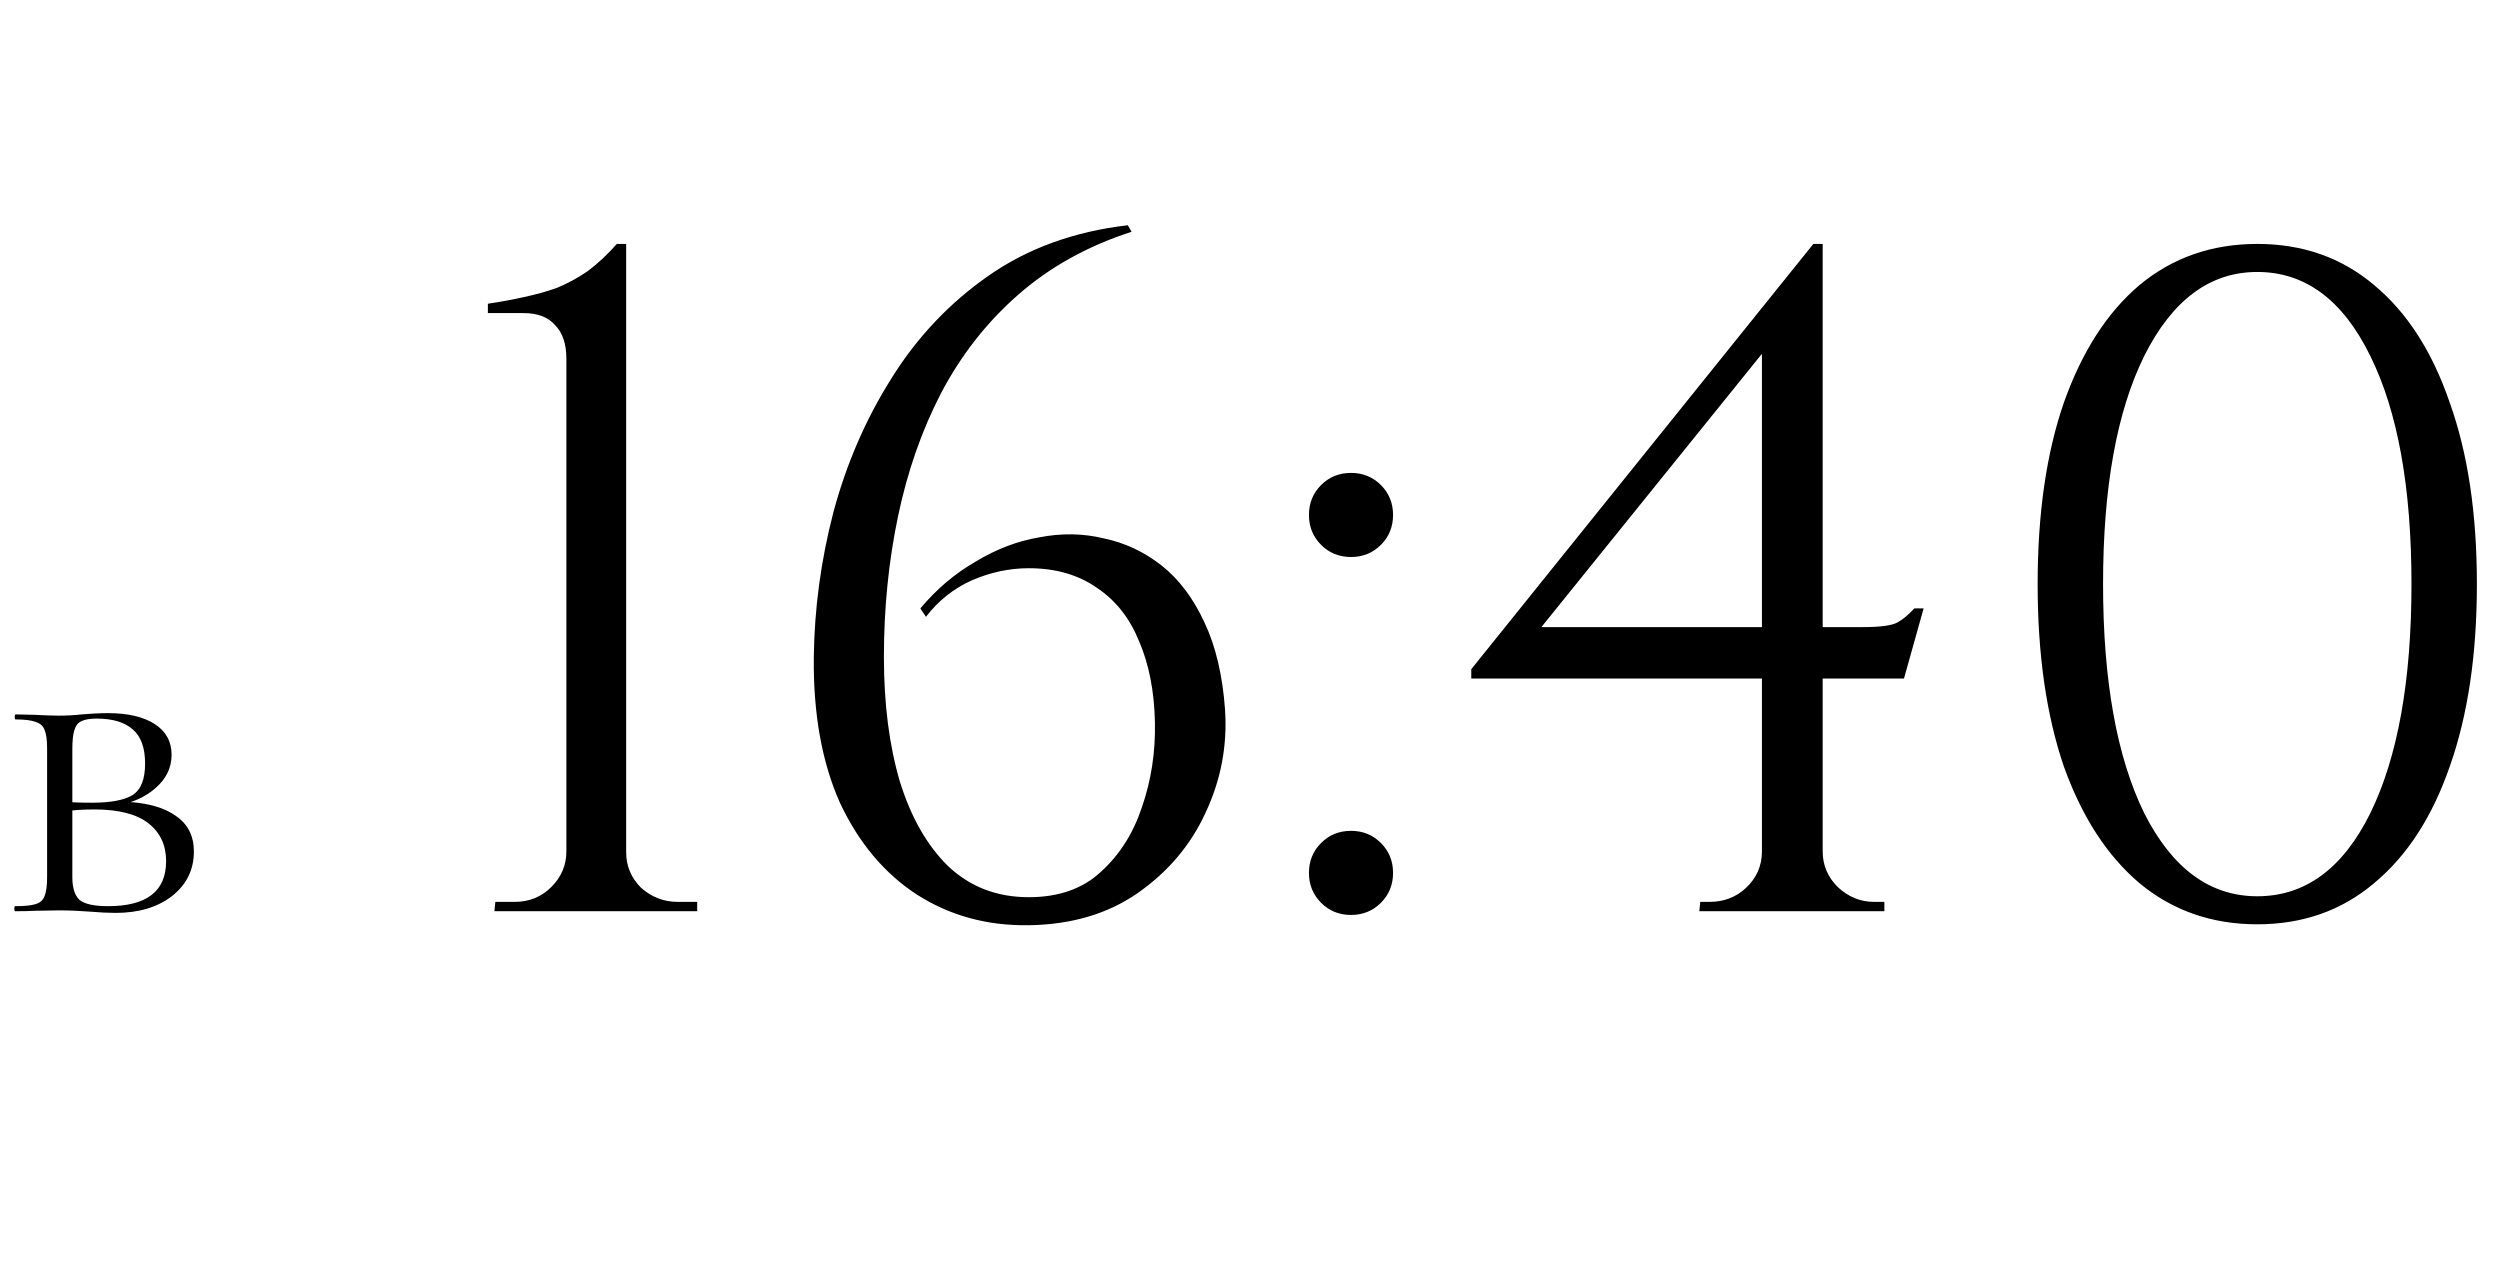 <?xml version="1.0" encoding="UTF-8"?> <svg xmlns="http://www.w3.org/2000/svg" width="107" height="54" viewBox="0 0 107 54" fill="none"> <path d="M29.84 39H21.16L21.201 38.6H22.041C22.654 38.6 23.174 38.387 23.601 37.96C24.027 37.533 24.241 37.027 24.241 36.44V15.36C24.241 14.72 24.081 14.24 23.761 13.92C23.467 13.573 23.014 13.4 22.401 13.4H20.881V13C21.414 12.92 21.921 12.827 22.401 12.72C22.907 12.613 23.387 12.48 23.84 12.32C24.294 12.133 24.734 11.893 25.16 11.6C25.587 11.28 26 10.893 26.401 10.44H26.8V36.48C26.8 37.067 27.014 37.573 27.441 38C27.894 38.4 28.414 38.6 29 38.6H29.84V39ZM48.27 9.64L48.431 9.92C46.537 10.533 44.91 11.44 43.55 12.64C42.217 13.813 41.124 15.213 40.27 16.84C39.444 18.44 38.831 20.2 38.431 22.12C38.031 24.04 37.831 26.04 37.831 28.12C37.831 30.12 38.057 31.893 38.511 33.44C38.99 34.987 39.684 36.2 40.59 37.08C41.524 37.96 42.67 38.4 44.031 38.4C45.31 38.4 46.337 38.04 47.111 37.32C47.91 36.6 48.497 35.68 48.87 34.56C49.27 33.413 49.457 32.2 49.431 30.92C49.404 29.587 49.177 28.427 48.751 27.44C48.35 26.453 47.751 25.693 46.95 25.16C46.151 24.6 45.177 24.32 44.031 24.32C43.204 24.32 42.391 24.493 41.59 24.84C40.817 25.187 40.164 25.707 39.63 26.4L39.391 26.04C40.084 25.213 40.87 24.547 41.751 24.04C42.63 23.507 43.537 23.16 44.471 23C45.431 22.813 46.35 22.827 47.23 23.04C48.137 23.227 48.964 23.613 49.711 24.2C50.457 24.787 51.071 25.6 51.55 26.64C52.031 27.653 52.324 28.893 52.431 30.36C52.537 31.907 52.257 33.387 51.59 34.8C50.95 36.187 49.977 37.333 48.67 38.24C47.391 39.12 45.844 39.573 44.031 39.6C42.244 39.627 40.644 39.187 39.23 38.28C37.844 37.373 36.751 36.067 35.95 34.36C35.177 32.627 34.804 30.547 34.831 28.12C34.857 26.04 35.137 23.973 35.67 21.92C36.23 19.84 37.057 17.933 38.151 16.2C39.244 14.44 40.63 12.973 42.31 11.8C43.99 10.627 45.977 9.907 48.27 9.64ZM57.823 23.84C57.316 23.84 56.889 23.667 56.543 23.32C56.196 22.973 56.023 22.547 56.023 22.04C56.023 21.533 56.196 21.107 56.543 20.76C56.889 20.413 57.316 20.24 57.823 20.24C58.329 20.24 58.756 20.413 59.103 20.76C59.449 21.107 59.623 21.533 59.623 22.04C59.623 22.547 59.449 22.973 59.103 23.32C58.756 23.667 58.329 23.84 57.823 23.84ZM57.823 39.16C57.316 39.16 56.889 38.987 56.543 38.64C56.196 38.293 56.023 37.867 56.023 37.36C56.023 36.853 56.196 36.427 56.543 36.08C56.889 35.733 57.316 35.56 57.823 35.56C58.329 35.56 58.756 35.733 59.103 36.08C59.449 36.427 59.623 36.853 59.623 37.36C59.623 37.867 59.449 38.293 59.103 38.64C58.756 38.987 58.329 39.16 57.823 39.16ZM75.411 14.44L77.611 10.44H78.011V38.96H75.411V14.44ZM77.611 10.44L78.011 11.92L65.971 26.84H79.731C80.478 26.84 80.971 26.773 81.211 26.64C81.451 26.507 81.691 26.307 81.931 26.04H82.331L81.491 29.04H62.971V28.64L77.611 10.44ZM78.011 36.44C78.011 37.027 78.224 37.533 78.651 37.96C79.104 38.387 79.624 38.6 80.211 38.6H80.651V39H72.731L72.771 38.6H73.171C73.784 38.6 74.304 38.4 74.731 38C75.184 37.573 75.411 37.053 75.411 36.44H78.011ZM96.611 10.44C98.558 10.44 100.225 11.027 101.611 12.2C103.025 13.373 104.105 15.053 104.851 17.24C105.625 19.4 106.011 21.987 106.011 25C106.011 28.013 105.625 30.613 104.851 32.8C104.105 34.96 103.025 36.627 101.611 37.8C100.225 38.973 98.558 39.56 96.611 39.56C94.665 39.56 92.985 38.973 91.571 37.8C90.185 36.627 89.105 34.96 88.331 32.8C87.585 30.613 87.211 28.013 87.211 25C87.211 21.987 87.585 19.4 88.331 17.24C89.105 15.053 90.185 13.373 91.571 12.2C92.985 11.027 94.665 10.44 96.611 10.44ZM96.611 11.64C94.585 11.64 92.971 12.84 91.771 15.24C90.598 17.613 90.011 20.867 90.011 25C90.011 29.133 90.598 32.4 91.771 34.8C92.971 37.173 94.585 38.36 96.611 38.36C98.665 38.36 100.278 37.173 101.451 34.8C102.625 32.4 103.211 29.133 103.211 25C103.211 20.867 102.625 17.613 101.451 15.24C100.278 12.84 98.665 11.64 96.611 11.64Z" fill="black"></path> <path d="M5.436 34.32C6.348 34.368 7.05 34.572 7.542 34.932C8.046 35.28 8.298 35.784 8.298 36.444C8.298 37.224 7.986 37.86 7.362 38.352C6.738 38.832 5.934 39.072 4.95 39.072C4.638 39.072 4.272 39.054 3.852 39.018C3.684 39.006 3.486 38.994 3.258 38.982C3.03 38.97 2.784 38.964 2.52 38.964L1.476 38.982C1.272 38.994 0.996 39 0.648 39C0.624 39 0.612 38.964 0.612 38.892C0.612 38.82 0.624 38.784 0.648 38.784C1.056 38.784 1.35 38.754 1.53 38.694C1.722 38.634 1.848 38.52 1.908 38.352C1.98 38.172 2.016 37.902 2.016 37.542V32.034C2.016 31.674 1.98 31.41 1.908 31.242C1.848 31.074 1.722 30.96 1.53 30.9C1.35 30.828 1.062 30.792 0.666 30.792C0.642 30.792 0.63 30.756 0.63 30.684C0.63 30.612 0.642 30.576 0.666 30.576L1.476 30.594C1.932 30.618 2.28 30.63 2.52 30.63C2.844 30.63 3.174 30.612 3.51 30.576C3.63 30.564 3.798 30.552 4.014 30.54C4.242 30.528 4.44 30.522 4.608 30.522C5.472 30.522 6.144 30.678 6.624 30.99C7.104 31.302 7.344 31.74 7.344 32.304C7.344 32.856 7.116 33.33 6.66 33.726C6.216 34.122 5.628 34.38 4.896 34.5L5.436 34.32ZM4.14 30.756C3.852 30.756 3.636 30.792 3.492 30.864C3.348 30.924 3.246 31.05 3.186 31.242C3.126 31.422 3.096 31.698 3.096 32.07V34.392L2.646 34.302C2.97 34.338 3.402 34.356 3.942 34.356C4.734 34.356 5.31 34.248 5.67 34.032C6.03 33.804 6.21 33.354 6.21 32.682C6.21 32.01 6.036 31.524 5.688 31.224C5.34 30.912 4.824 30.756 4.14 30.756ZM4.626 38.784C6.282 38.784 7.11 38.142 7.11 36.858C7.11 36.174 6.858 35.634 6.354 35.238C5.85 34.842 5.076 34.644 4.032 34.644C3.48 34.644 3.018 34.68 2.646 34.752L3.096 34.608V37.542C3.096 37.998 3.198 38.322 3.402 38.514C3.618 38.694 4.026 38.784 4.626 38.784Z" fill="black"></path> </svg> 